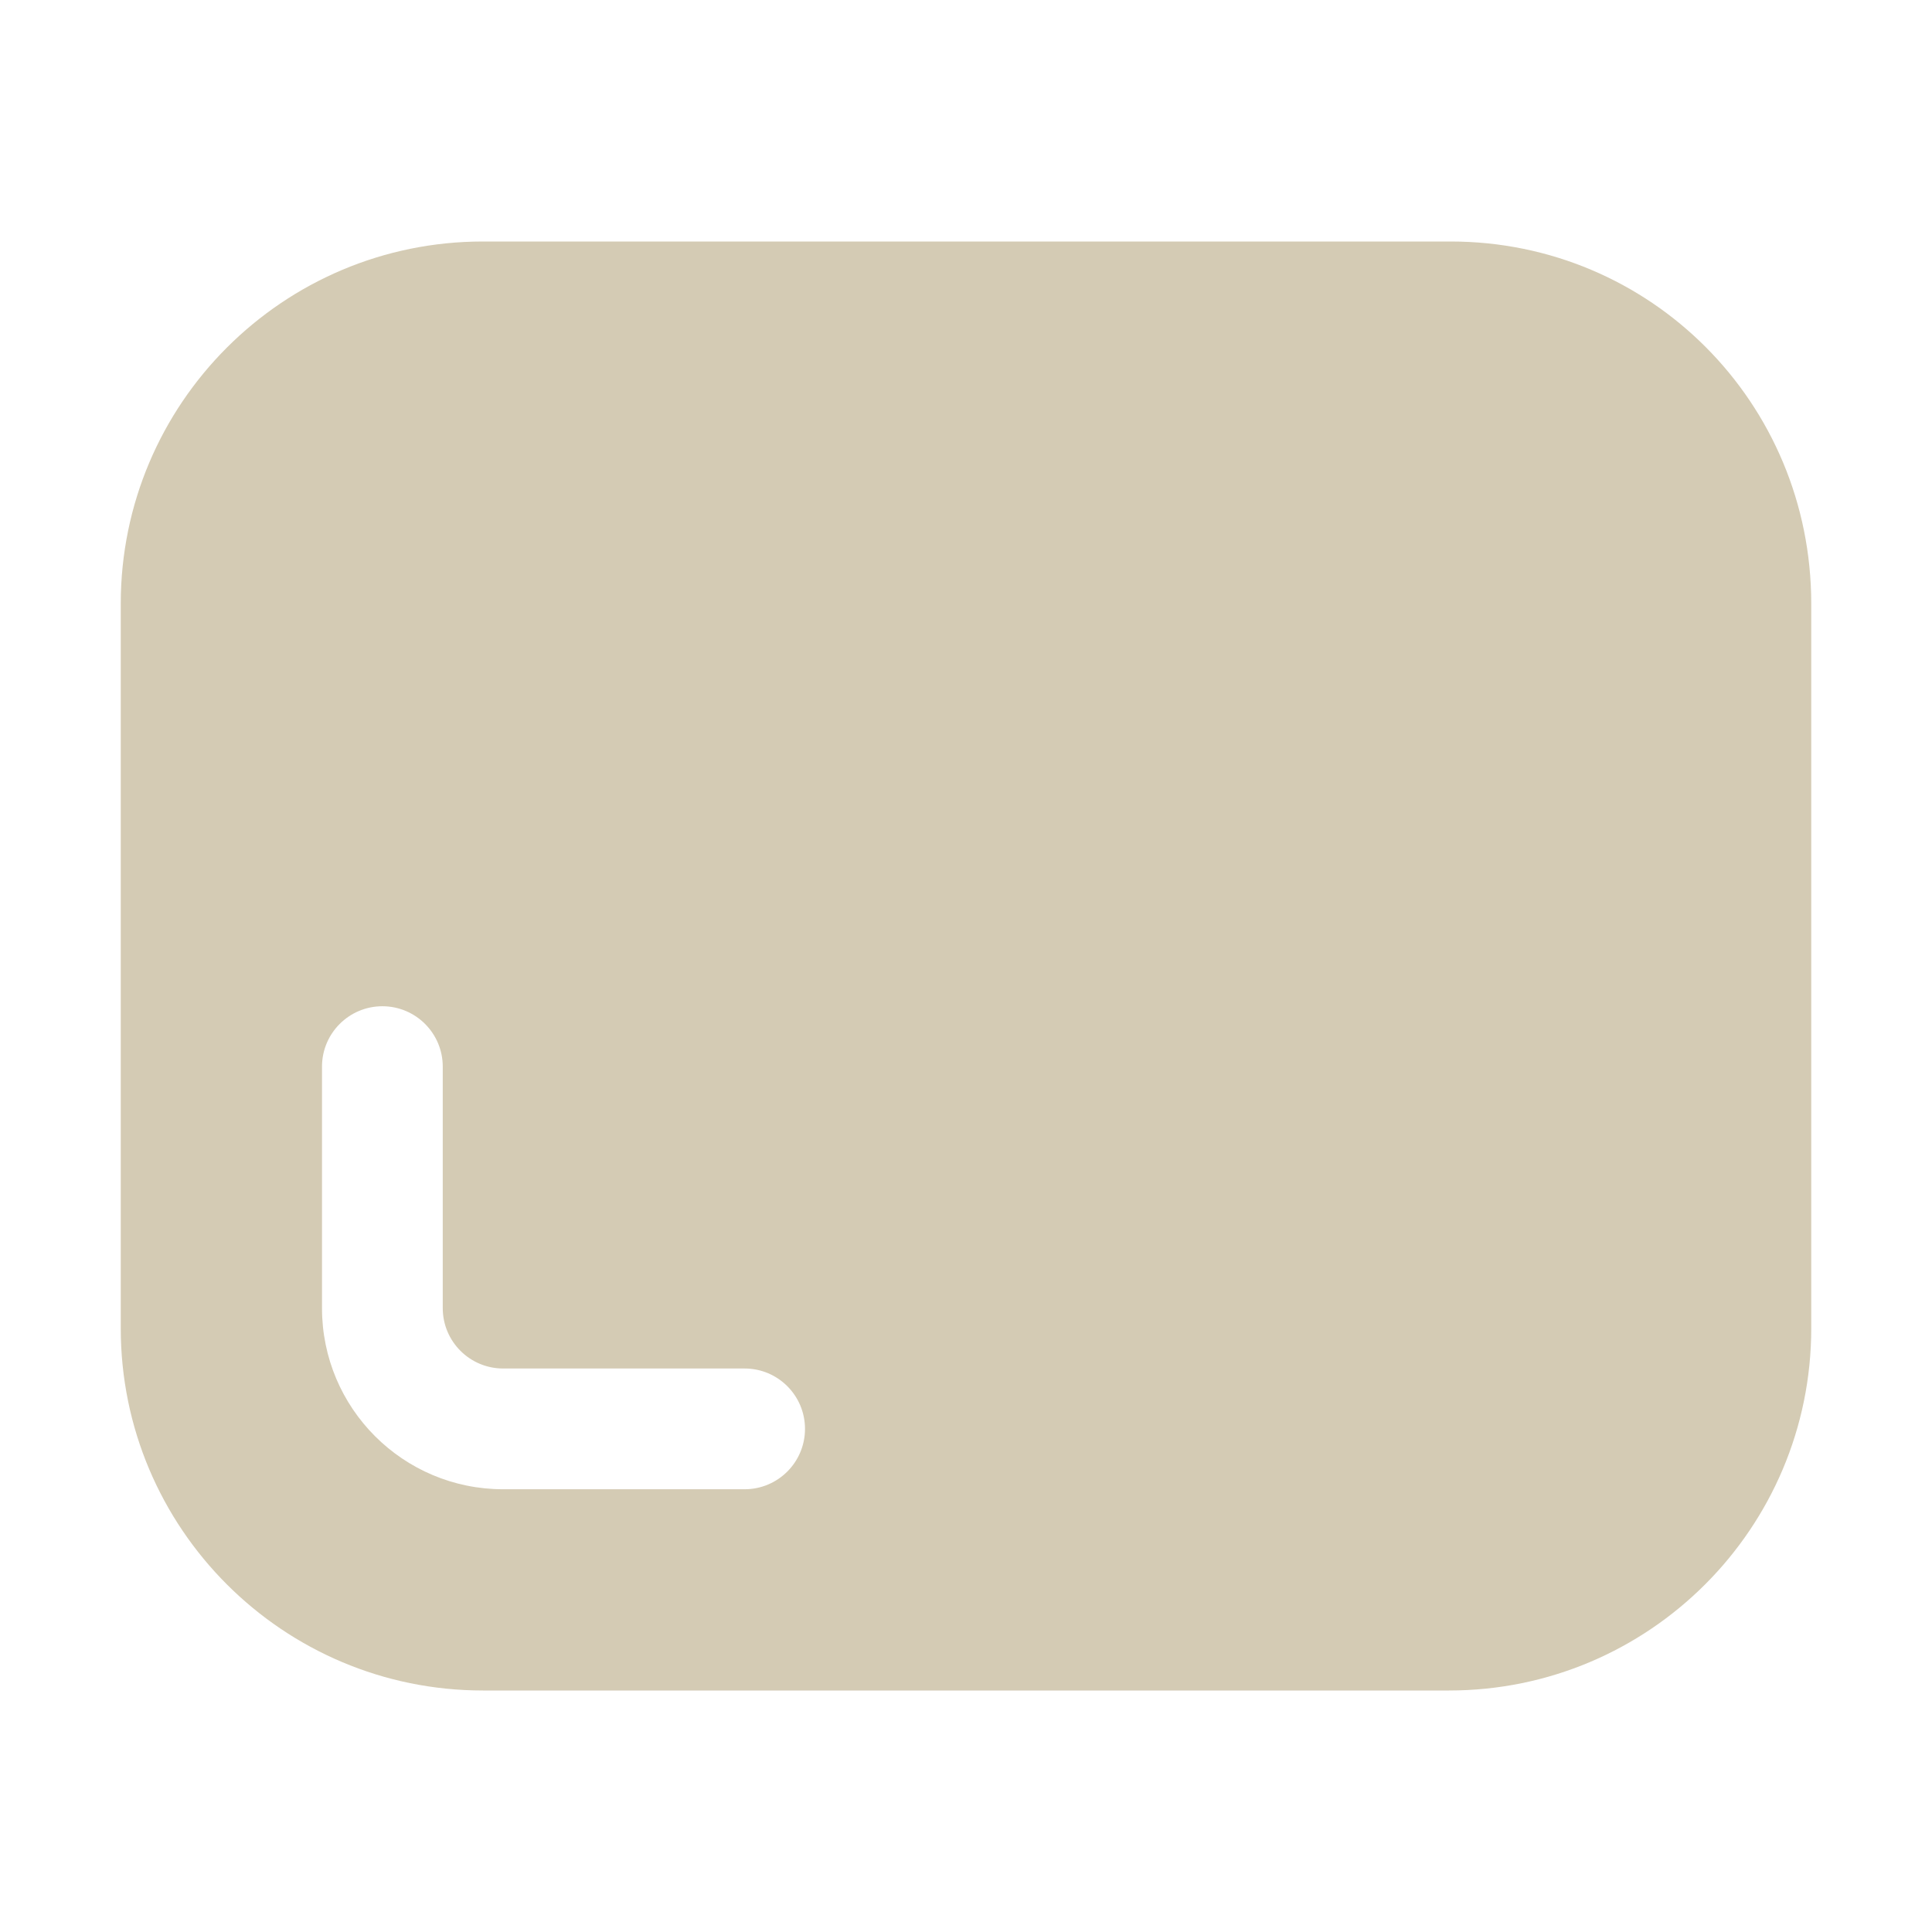 <?xml version="1.0" encoding="UTF-8"?> <svg xmlns="http://www.w3.org/2000/svg" width="24" height="24" viewBox="0 0 24 24" fill="none"><path fill-rule="evenodd" clip-rule="evenodd" d="M18 21C20.485 21 22.5 18.985 22.5 16.5V7.5C22.5 5 20.5 3 18.02 3H6C3.515 3 1.5 5.015 1.5 7.5V16.5C1.5 18.985 3.515 21 6 21H18ZM9.25 17C9.664 17 10 17.336 10 17.75C10 18.164 9.664 18.5 9.25 18.5H6.25C5.007 18.5 4 17.493 4 16.25V13.25C4 12.836 4.336 12.5 4.75 12.5C5.164 12.5 5.5 12.836 5.5 13.25V16.25C5.5 16.664 5.836 17 6.25 17H9.25Z" fill="#D4CBB4"></path></svg> 